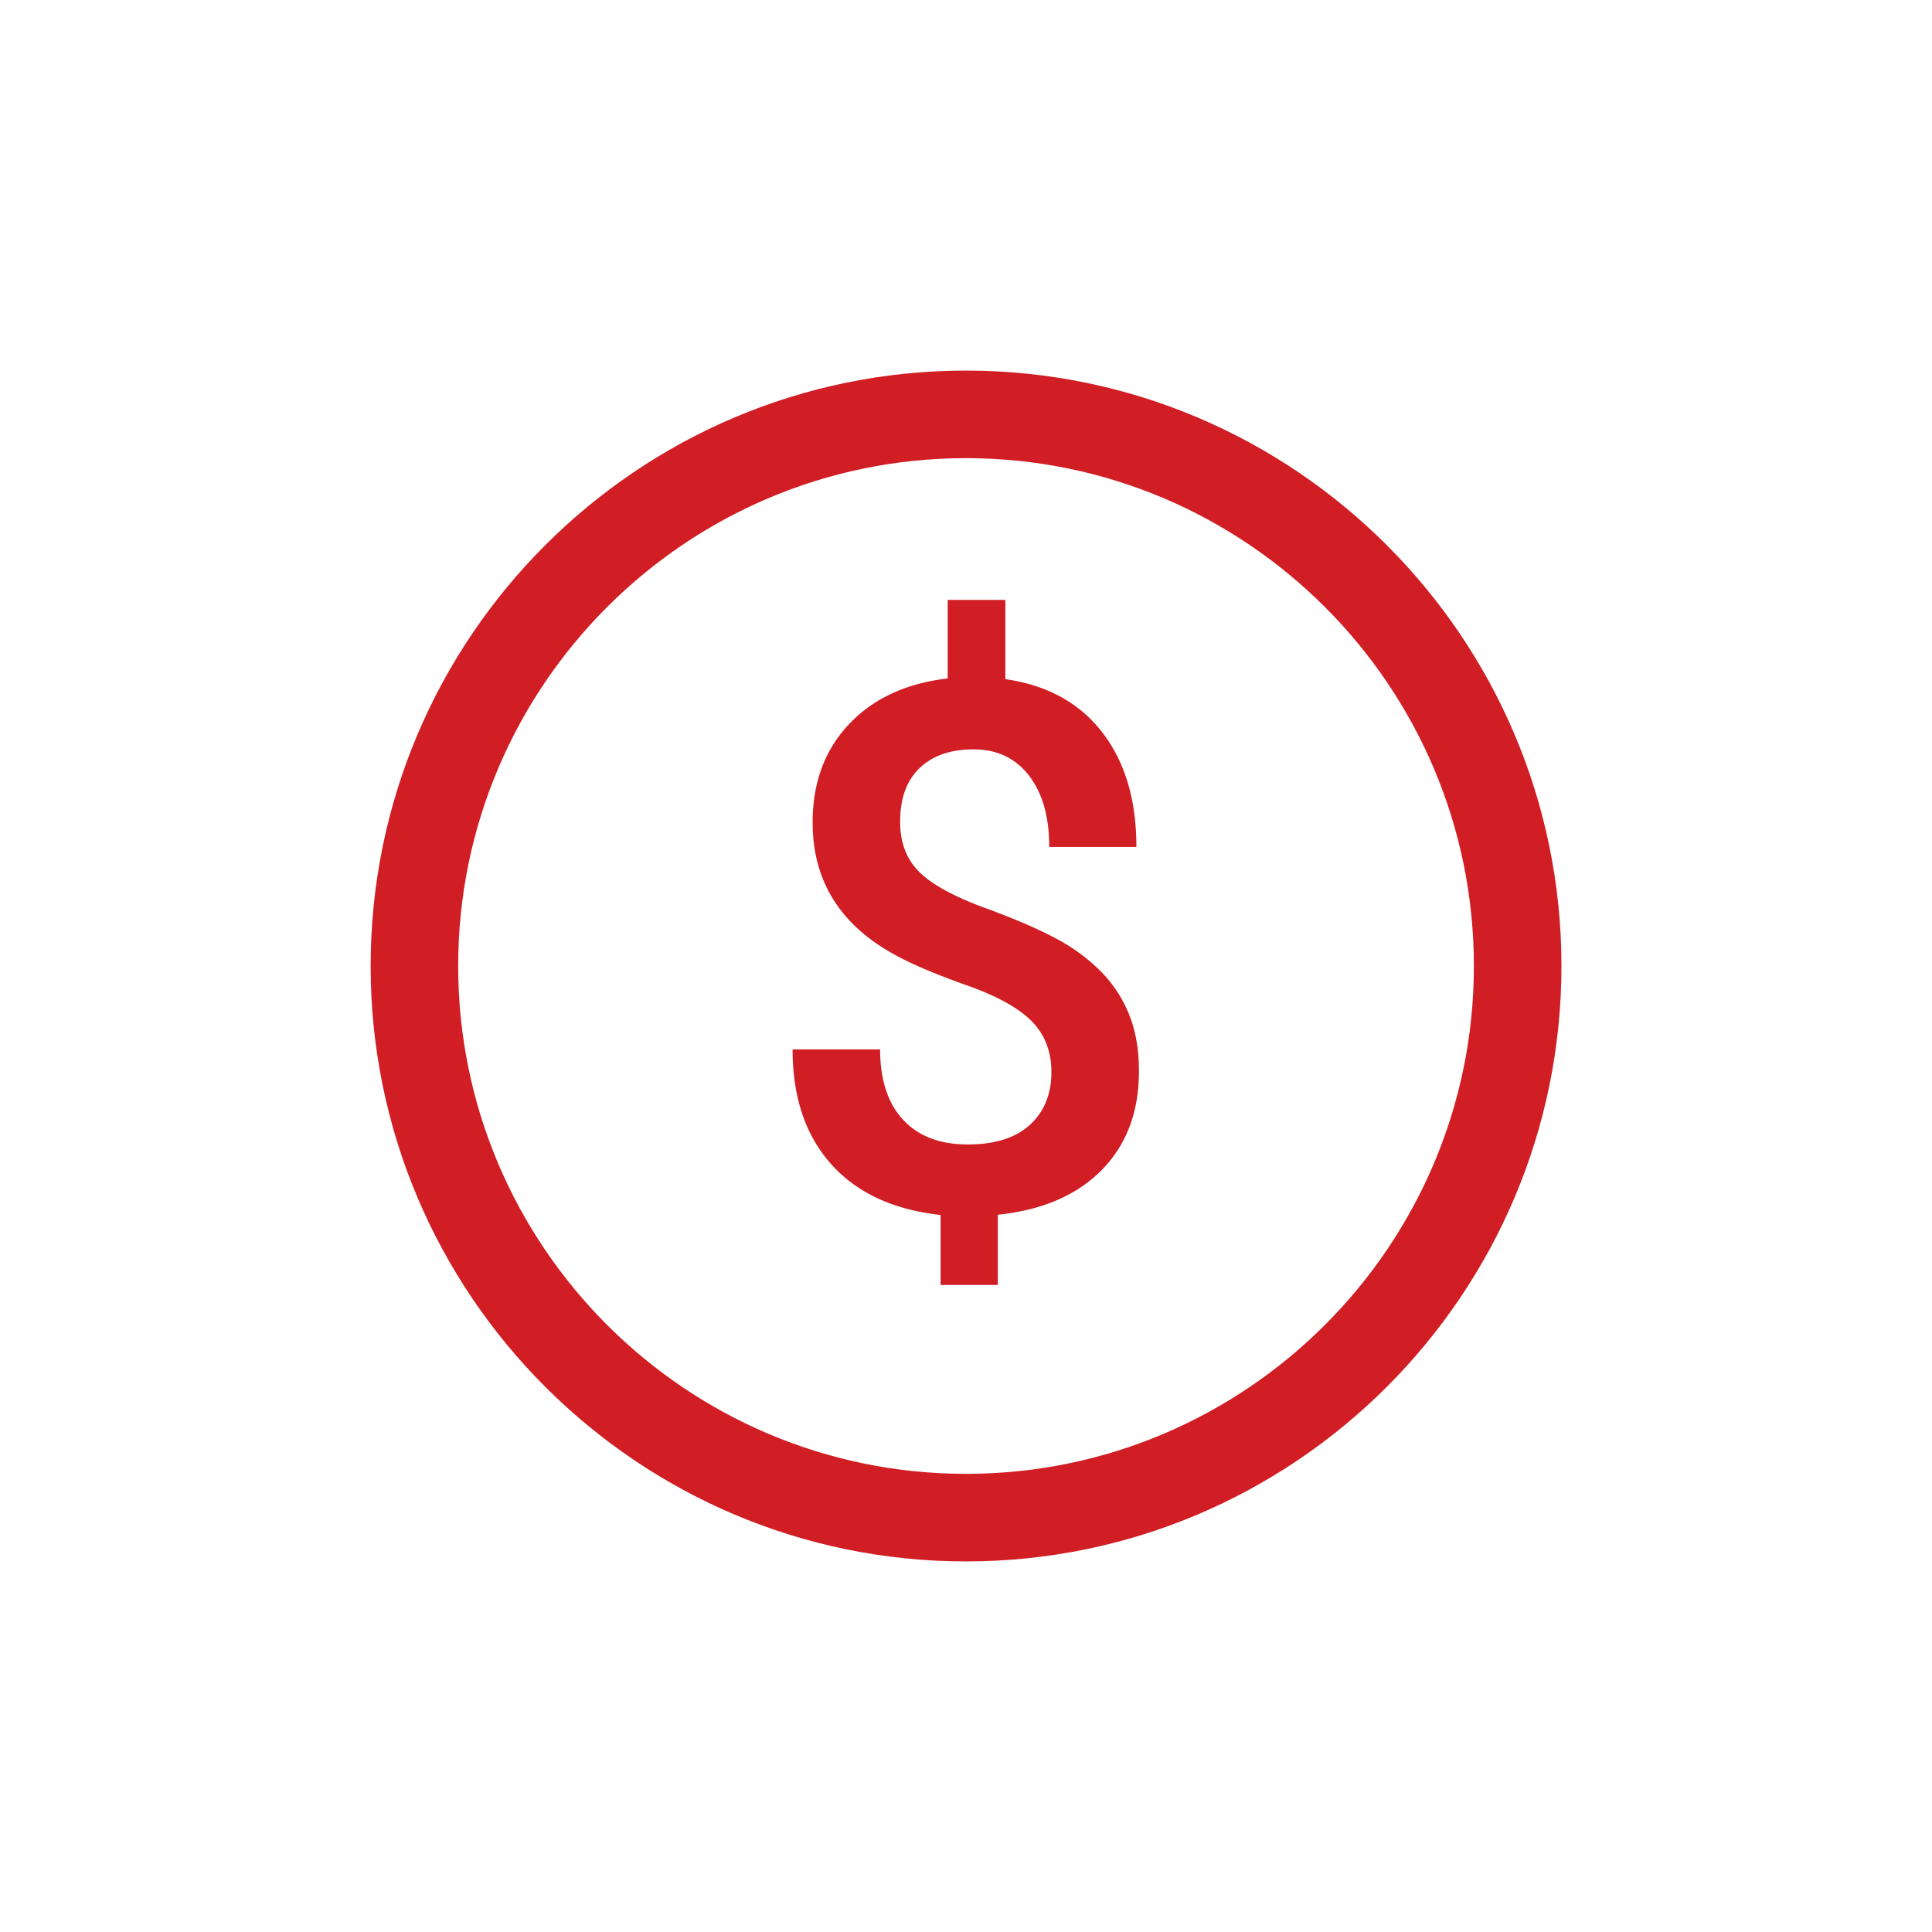 <?xml version="1.0" encoding="UTF-8"?> <svg xmlns="http://www.w3.org/2000/svg" id="Layer_1" data-name="Layer 1" viewBox="0 0 1080 1080"><defs><style>.cls-1{fill:#d01e24;}</style></defs><title>Artboard 1 copy 2</title><path class="cls-1" d="M587.74,599.28q0-17.13-10.88-28.28t-36.23-20.13q-25.38-9-39.44-16.61-46.95-25.15-46.92-74.48,0-33.42,20.33-54.95t55.17-25.57v-43.9H562v44.29q35,5,54.13,29.69t19.12,64.11H586.53q0-25.33-11.37-39.95t-30.9-14.6c-12.91,0-22.94,3.49-30.22,10.48s-10.85,17-10.85,30q0,17.55,10.77,28.11t36.54,20Q576.25,516.94,591,525a103.54,103.54,0,0,1,24.76,18.41,73.18,73.18,0,0,1,15.5,23.88q5.41,13.44,5.42,31.6,0,34-20.81,55.15t-58.08,25v39.27h-32V679.18q-39.83-4.41-61.29-28.56t-21.43-64h48.92q0,25.38,12.77,39.24t36.15,13.9c15.28,0,26.95-3.69,34.93-11.08S587.74,611.48,587.74,599.28Z"></path><path class="cls-1" d="M540,872.84C356.5,872.84,207.19,723.52,207.19,540S356.5,207.16,540,207.16,872.86,356.48,872.86,540,723.55,872.84,540,872.84Zm0-616.73c-156.53,0-283.88,127.37-283.88,283.9S383.48,823.89,540,823.89,823.91,696.54,823.91,540,696.54,256.11,540,256.11Z"></path></svg> 